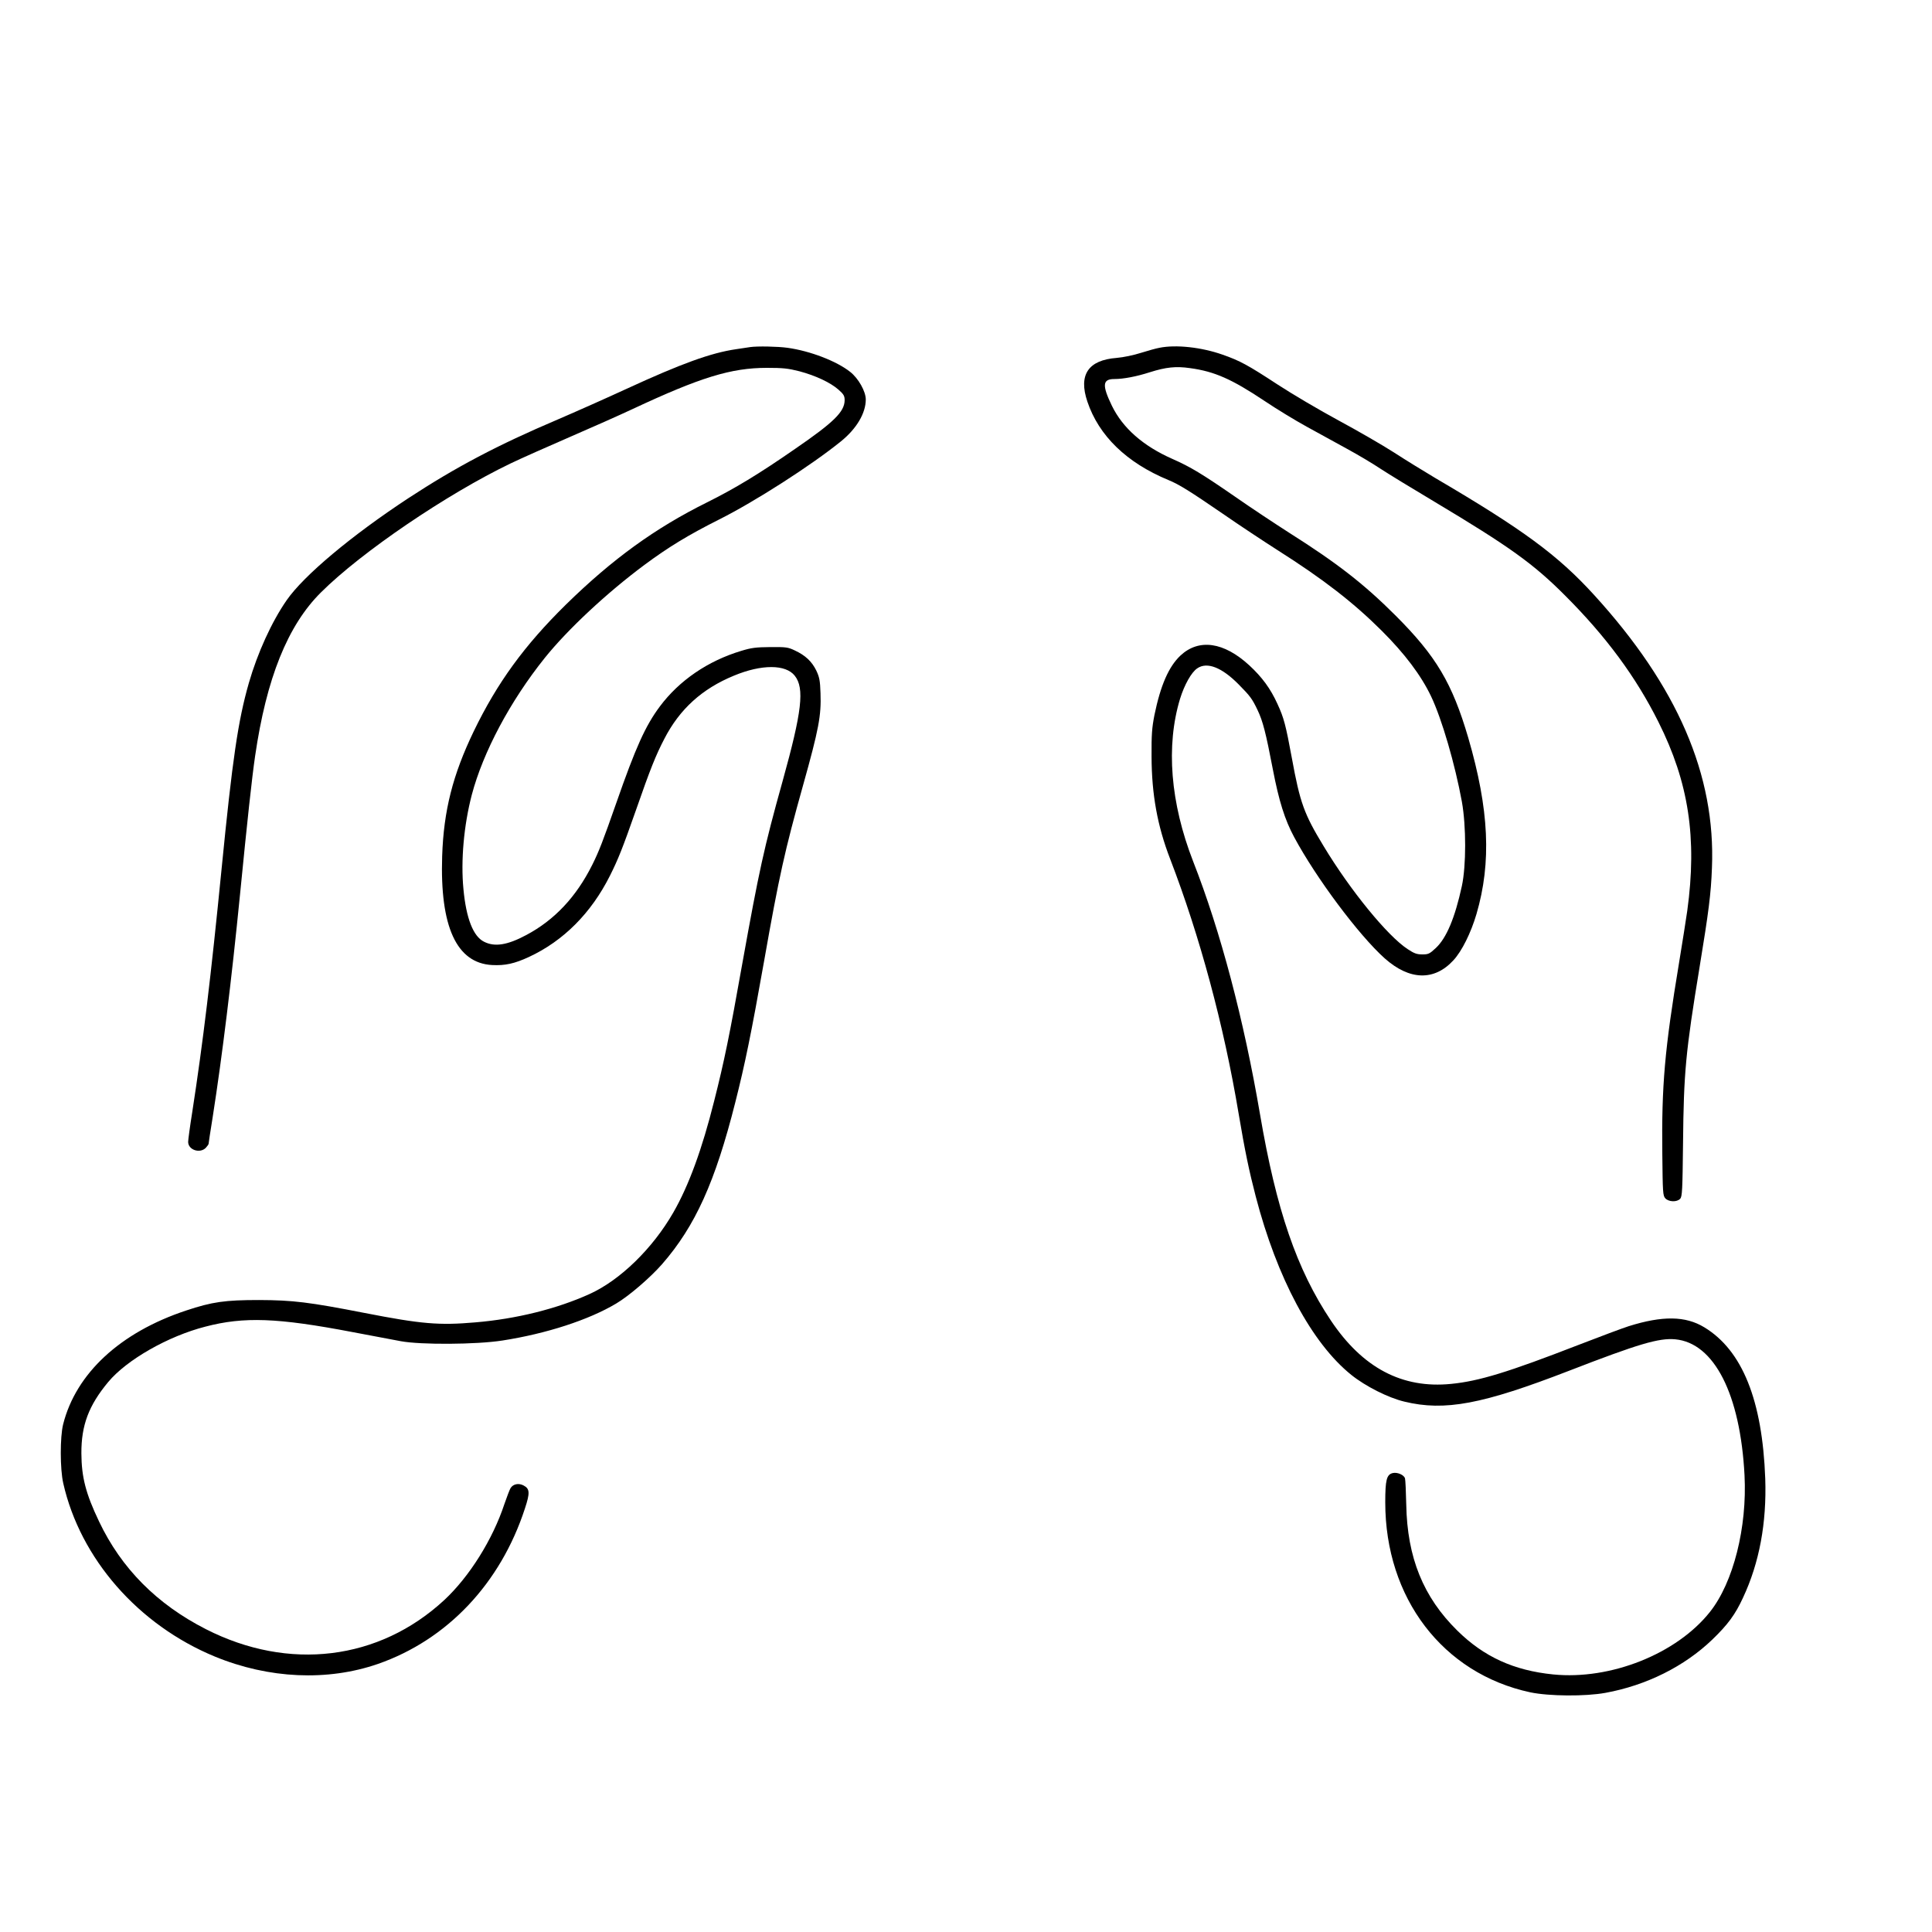 <?xml version="1.0" encoding="UTF-8" standalone="no"?> <svg xmlns="http://www.w3.org/2000/svg" version="1.0" width="1417pt" height="1417pt" viewBox="0 0 1417 1417" preserveAspectRatio="xMidYMid meet"><g transform="translate(0,1417) scale(0.1,-0.1)" fill="#000000" stroke="none"><path d="M5500 11624 c-14 -2 -59 -9 -100 -15 -186 -27 -403 -106 -805 -291 -143 -66 -370 -167 -505 -225 -442 -188 -745 -348 -1095 -577 -417 -274 -767 -567 -893 -749 -110 -159 -213 -385 -277 -607 -79 -276 -120 -554 -200 -1365 -77 -780 -136 -1271 -215 -1782 -17 -106 -30 -204 -30 -218 0 -59 87 -88 130 -43 11 12 20 25 20 29 0 4 13 92 30 196 70 447 139 1012 200 1628 54 549 88 862 111 1019 83 571 239 959 483 1201 297 296 925 722 1391 946 77 37 271 123 430 192 160 69 369 162 465 207 498 233 723 302 985 302 118 0 155 -4 238 -25 120 -32 228 -83 287 -135 38 -34 45 -45 45 -78 -1 -84 -79 -161 -363 -356 -268 -186 -444 -292 -647 -393 -379 -188 -693 -415 -1034 -749 -305 -300 -504 -573 -677 -931 -153 -318 -220 -580 -231 -915 -17 -517 106 -784 366 -798 95 -5 164 10 270 59 254 118 457 322 595 597 60 120 91 197 191 482 105 302 146 403 208 522 112 217 276 366 509 462 204 85 381 84 447 0 73 -92 53 -262 -89 -773 -137 -491 -173 -657 -295 -1335 -95 -535 -133 -719 -207 -1011 -89 -355 -186 -620 -299 -817 -152 -265 -390 -497 -615 -599 -238 -108 -537 -183 -839 -208 -265 -23 -395 -12 -810 69 -410 80 -527 94 -775 95 -249 0 -343 -13 -535 -77 -483 -160 -808 -461 -902 -835 -23 -92 -23 -328 1 -432 125 -553 550 -1039 1112 -1271 396 -163 826 -182 1196 -54 508 177 899 590 1078 1140 38 115 36 145 -10 169 -36 19 -76 11 -95 -19 -7 -11 -27 -64 -45 -116 -86 -261 -257 -534 -442 -706 -478 -442 -1140 -523 -1748 -213 -359 183 -620 446 -783 789 -98 205 -129 326 -130 500 -1 207 54 352 197 524 136 163 439 336 713 406 283 74 528 65 1078 -40 143 -27 303 -57 355 -67 145 -27 553 -25 745 5 322 50 633 151 834 271 96 57 250 190 337 289 244 280 390 604 537 1187 71 280 117 504 212 1040 109 618 151 807 285 1285 116 414 134 512 128 676 -3 93 -8 117 -31 166 -33 67 -80 111 -157 147 -50 24 -65 26 -180 25 -106 -1 -139 -5 -214 -28 -245 -74 -454 -217 -596 -407 -106 -142 -177 -299 -320 -709 -97 -277 -127 -355 -176 -453 -118 -236 -277 -405 -484 -515 -138 -74 -232 -89 -310 -49 -79 39 -131 171 -151 387 -20 208 3 466 61 689 83 315 282 689 536 1006 168 209 455 477 731 682 174 129 319 218 548 333 263 132 676 397 893 573 115 93 182 207 182 307 0 59 -54 155 -114 202 -99 79 -294 154 -460 177 -73 10 -221 13 -276 5z"></path><path d="M8503 11619 c-23 -4 -84 -21 -135 -37 -53 -17 -129 -33 -178 -37 -209 -16 -281 -124 -215 -320 84 -251 288 -449 595 -576 78 -32 155 -80 400 -248 118 -82 297 -200 397 -264 336 -213 557 -384 765 -591 171 -170 291 -330 364 -483 80 -168 176 -500 226 -773 32 -179 32 -469 0 -618 -51 -235 -113 -382 -191 -455 -46 -43 -55 -47 -99 -47 -40 0 -60 7 -108 39 -147 96 -420 430 -616 755 -144 237 -173 318 -233 646 -45 243 -58 294 -106 398 -51 112 -112 195 -206 282 -187 172 -370 198 -505 72 -86 -81 -146 -218 -191 -437 -18 -93 -22 -141 -21 -305 1 -277 43 -508 136 -749 218 -567 394 -1218 503 -1871 45 -268 77 -421 125 -605 156 -599 411 -1076 701 -1309 103 -83 271 -168 389 -196 297 -72 572 -20 1210 227 506 196 657 241 777 230 286 -27 477 -403 508 -997 20 -382 -82 -787 -254 -1003 -244 -307 -728 -500 -1149 -458 -289 29 -508 129 -703 321 -250 246 -368 536 -375 925 -2 94 -6 180 -9 191 -6 26 -56 48 -90 40 -45 -11 -55 -50 -55 -215 0 -702 422 -1255 1063 -1393 138 -29 404 -31 552 -4 301 55 579 194 784 391 113 109 168 183 225 307 120 256 174 548 163 873 -21 574 -168 941 -447 1110 -138 84 -307 86 -555 8 -44 -14 -210 -76 -370 -138 -513 -199 -727 -265 -932 -285 -359 -36 -649 117 -882 465 -250 374 -400 810 -520 1515 -118 691 -289 1340 -490 1852 -167 429 -201 847 -96 1193 32 103 83 194 126 223 72 50 181 7 304 -118 85 -86 99 -105 139 -189 38 -80 60 -164 112 -436 44 -229 87 -367 156 -495 161 -300 474 -719 664 -889 182 -162 364 -167 504 -14 62 67 128 200 169 339 111 379 93 767 -60 1292 -118 402 -236 600 -533 897 -232 232 -429 385 -783 609 -103 66 -280 183 -393 262 -243 168 -329 220 -461 278 -215 95 -364 226 -444 390 -73 151 -69 196 18 196 66 0 162 18 261 50 117 37 191 45 294 30 179 -24 307 -81 544 -239 89 -60 229 -145 311 -190 81 -45 213 -117 295 -162 81 -44 192 -110 247 -147 55 -36 233 -145 396 -242 550 -329 726 -455 959 -689 300 -300 518 -595 684 -927 222 -443 284 -850 211 -1384 -9 -63 -36 -234 -60 -380 -106 -639 -129 -901 -123 -1406 3 -280 4 -303 22 -323 25 -27 86 -29 109 -3 15 16 17 63 21 408 5 520 19 668 121 1289 67 408 84 539 91 730 28 680 -253 1331 -864 2001 -266 292 -521 480 -1167 859 -82 49 -219 133 -302 187 -84 54 -266 159 -405 234 -139 75 -341 194 -448 264 -217 142 -275 174 -404 219 -153 54 -341 75 -463 50z"></path></g></svg> 